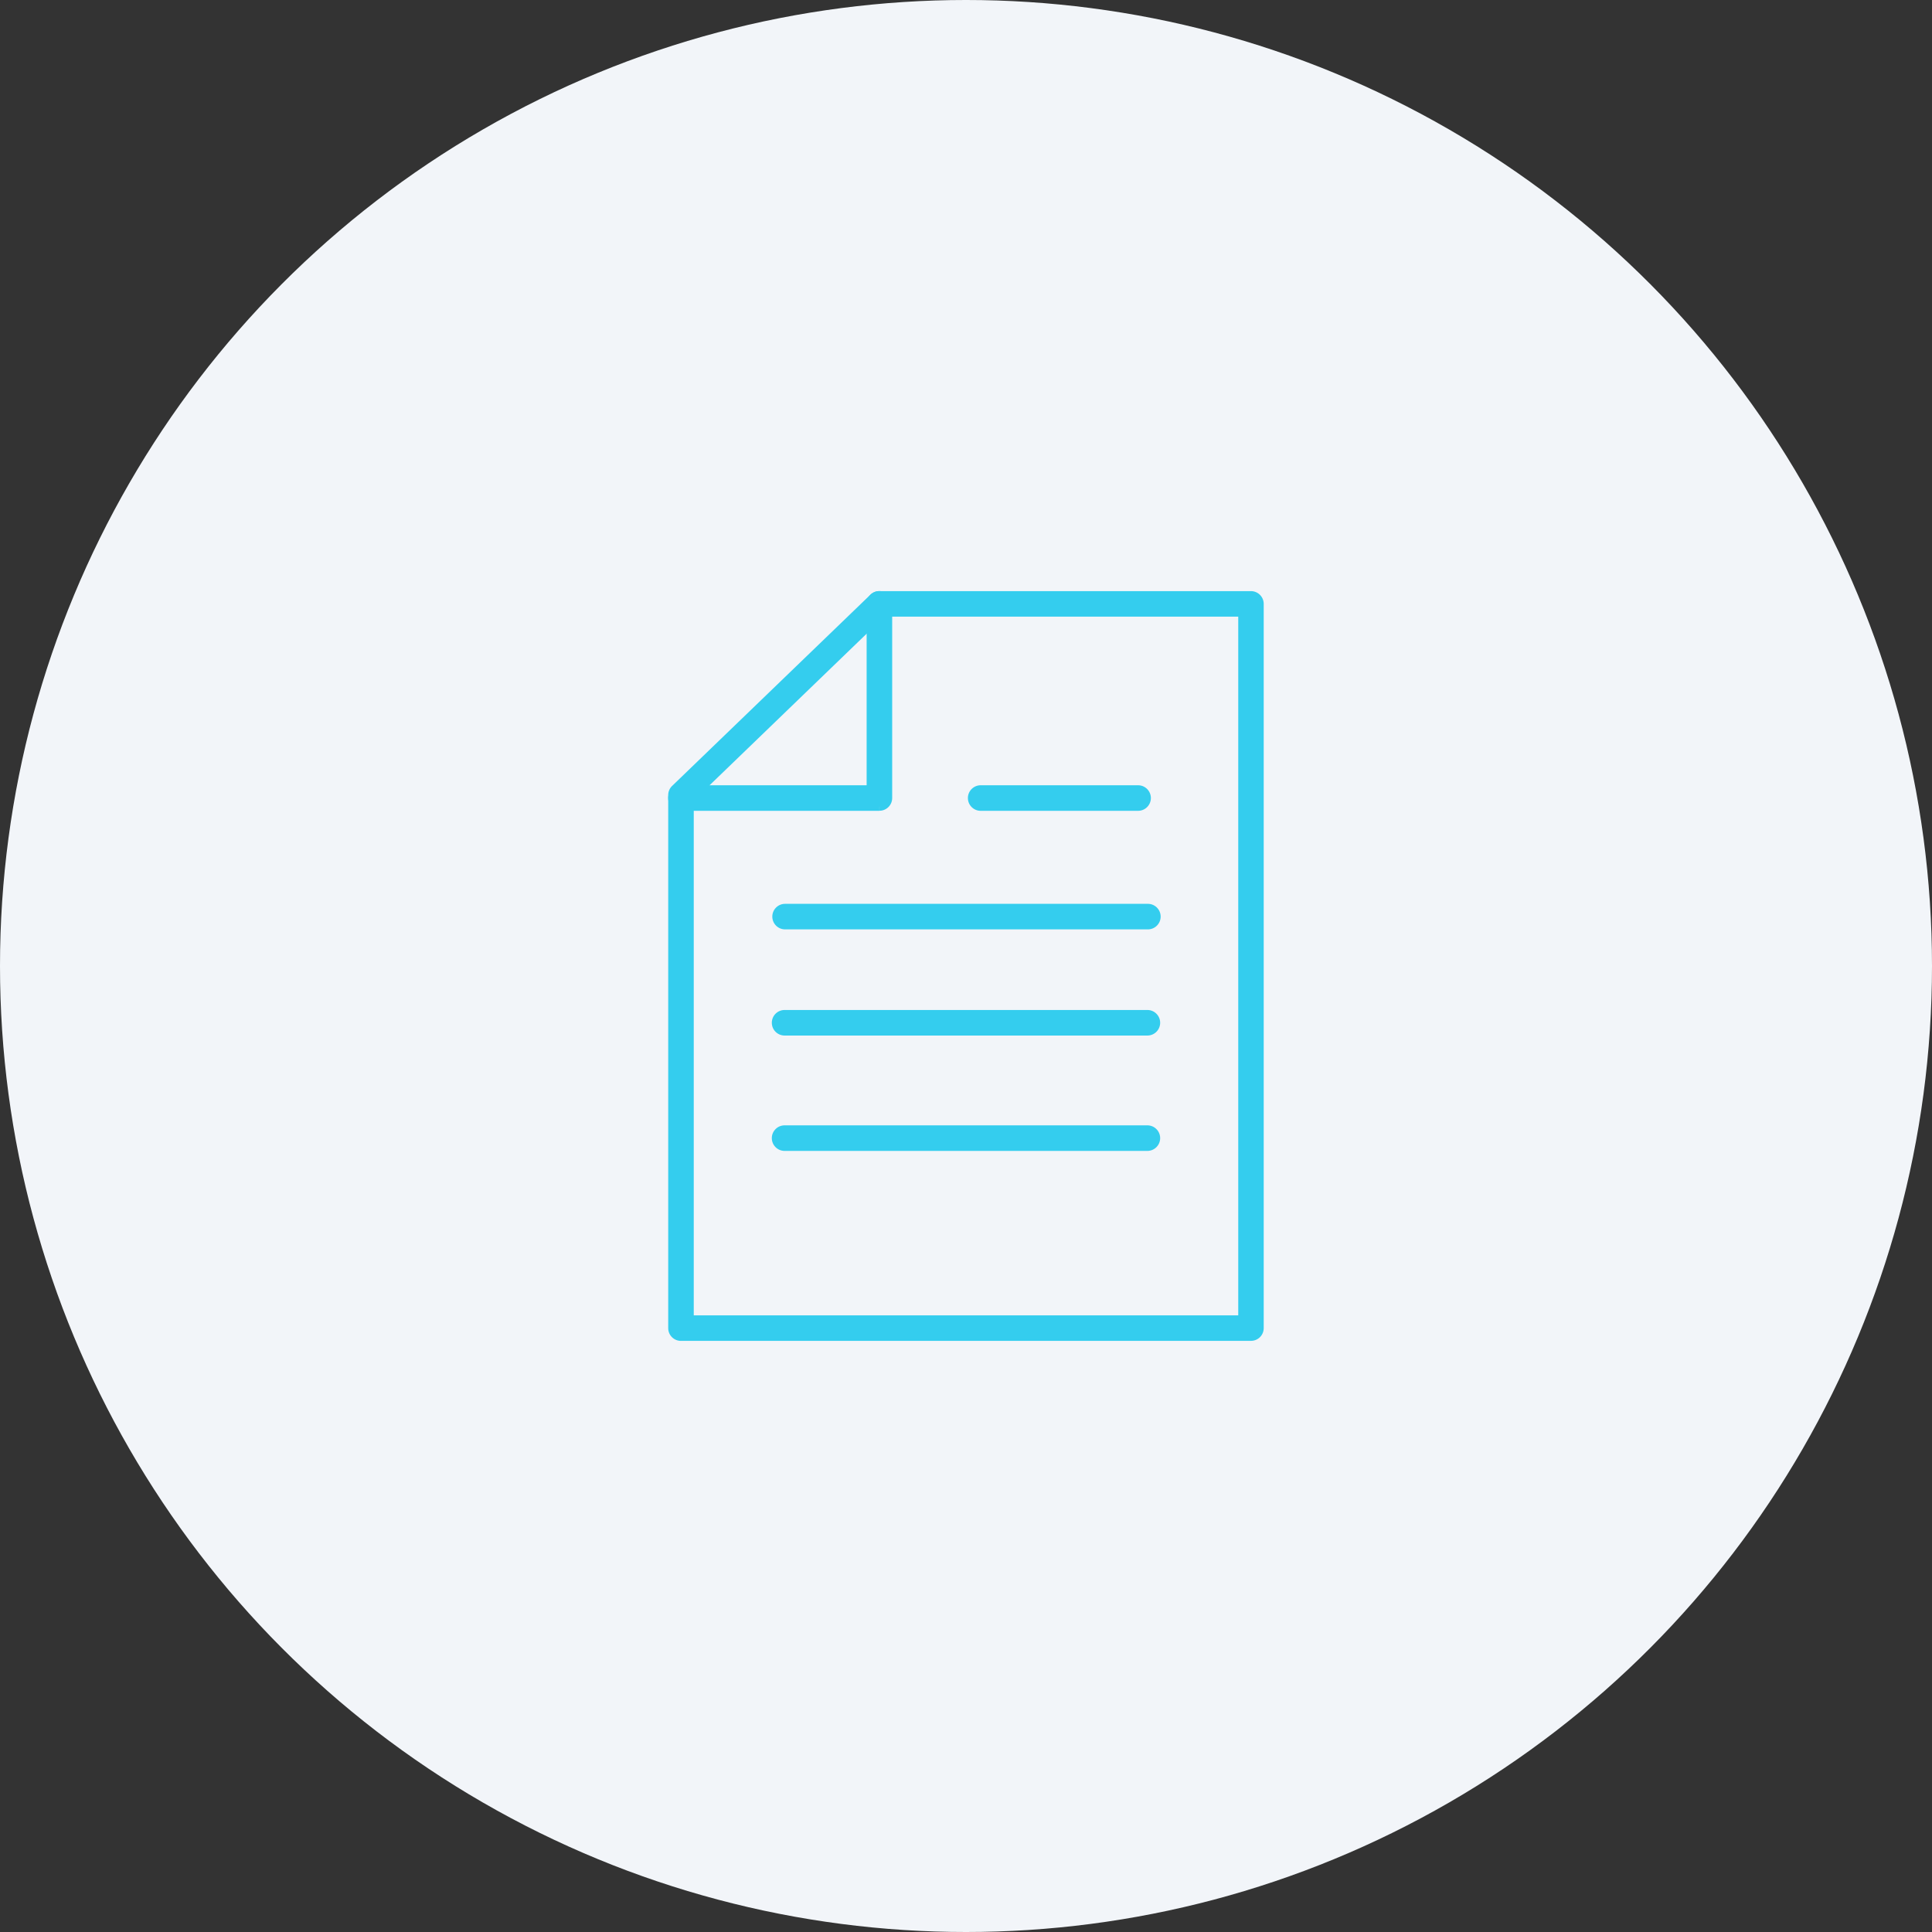 <svg xmlns="http://www.w3.org/2000/svg" width="114" height="114" viewBox="0 0 114 114">
  <rect x="0" y="0" width="114" height="114" fill="#333333" stroke="none"/>
  <g id="Group_235711" data-name="Group 235711" transform="translate(-483 -1302.617)">
    <g id="Group_234468" data-name="Group 234468" transform="translate(-22 -138.383)">
      <circle id="Ellipse_2154" data-name="Ellipse 2154" cx="57" cy="57" r="57" transform="translate(505 1441)" fill="#f2f5f9"/>
    </g>
    <g id="Group_235709" data-name="Group 235709" transform="translate(522.679 1337.748)">
      <g id="Group_235710" data-name="Group 235710" transform="translate(0 -0.002)">
        <path id="Path_149403" data-name="Path 149403" d="M34.138,43.74H.5a.5.5,0,0,1-.5-.5V11.8a.5.5,0,0,1,.153-.375L11.853.141A.5.5,0,0,1,12.2,0H34.138a.505.505,0,0,1,.5.5V43.238a.5.5,0,0,1-.5.5M1.007,42.734H33.635V1.007H12.4L1.007,12Z" transform="translate(0 0.001)" fill="#34cdee" stroke="#34cdee" stroke-width="0.5"/>
        <path id="Path_149404" data-name="Path 149404" d="M12.211,12.462H.5a.5.5,0,0,1,0-1.007H11.707V.5a.5.5,0,1,1,1.007,0V11.958a.5.5,0,0,1-.5.5" transform="translate(0.001 0.002)" fill="#34cdee" stroke="#34cdee" stroke-width="0.5"/>
        <path id="Path_149405" data-name="Path 149405" d="M25.761,12.573H4.354a.5.5,0,1,1,0-1.007H25.761a.5.5,0,1,1,0,1.007" transform="translate(2.292 6.887)" fill="#34cdee" stroke="#34cdee" stroke-width="0.5"/>
        <path id="Path_149406" data-name="Path 149406" d="M25.743,16.5H4.336a.5.5,0,1,1,0-1.007H25.743a.5.5,0,1,1,0,1.007" transform="translate(2.281 9.224)" fill="#34cdee" stroke="#34cdee" stroke-width="0.5"/>
        <path id="Path_149407" data-name="Path 149407" d="M25.743,20.767H4.336a.5.5,0,1,1,0-1.007H25.743a.5.5,0,1,1,0,1.007" transform="translate(2.281 11.764)" fill="#34cdee" stroke="#34cdee" stroke-width="0.5"/>
        <path id="Path_149408" data-name="Path 149408" d="M20.877,8.188H11.588a.5.5,0,0,1,0-1.007h9.289a.5.5,0,1,1,0,1.007" transform="translate(6.599 4.276)" fill="#34cdee" stroke="#34cdee" stroke-width="0.5"/>
      </g>
    </g>
  </g>
</svg>

